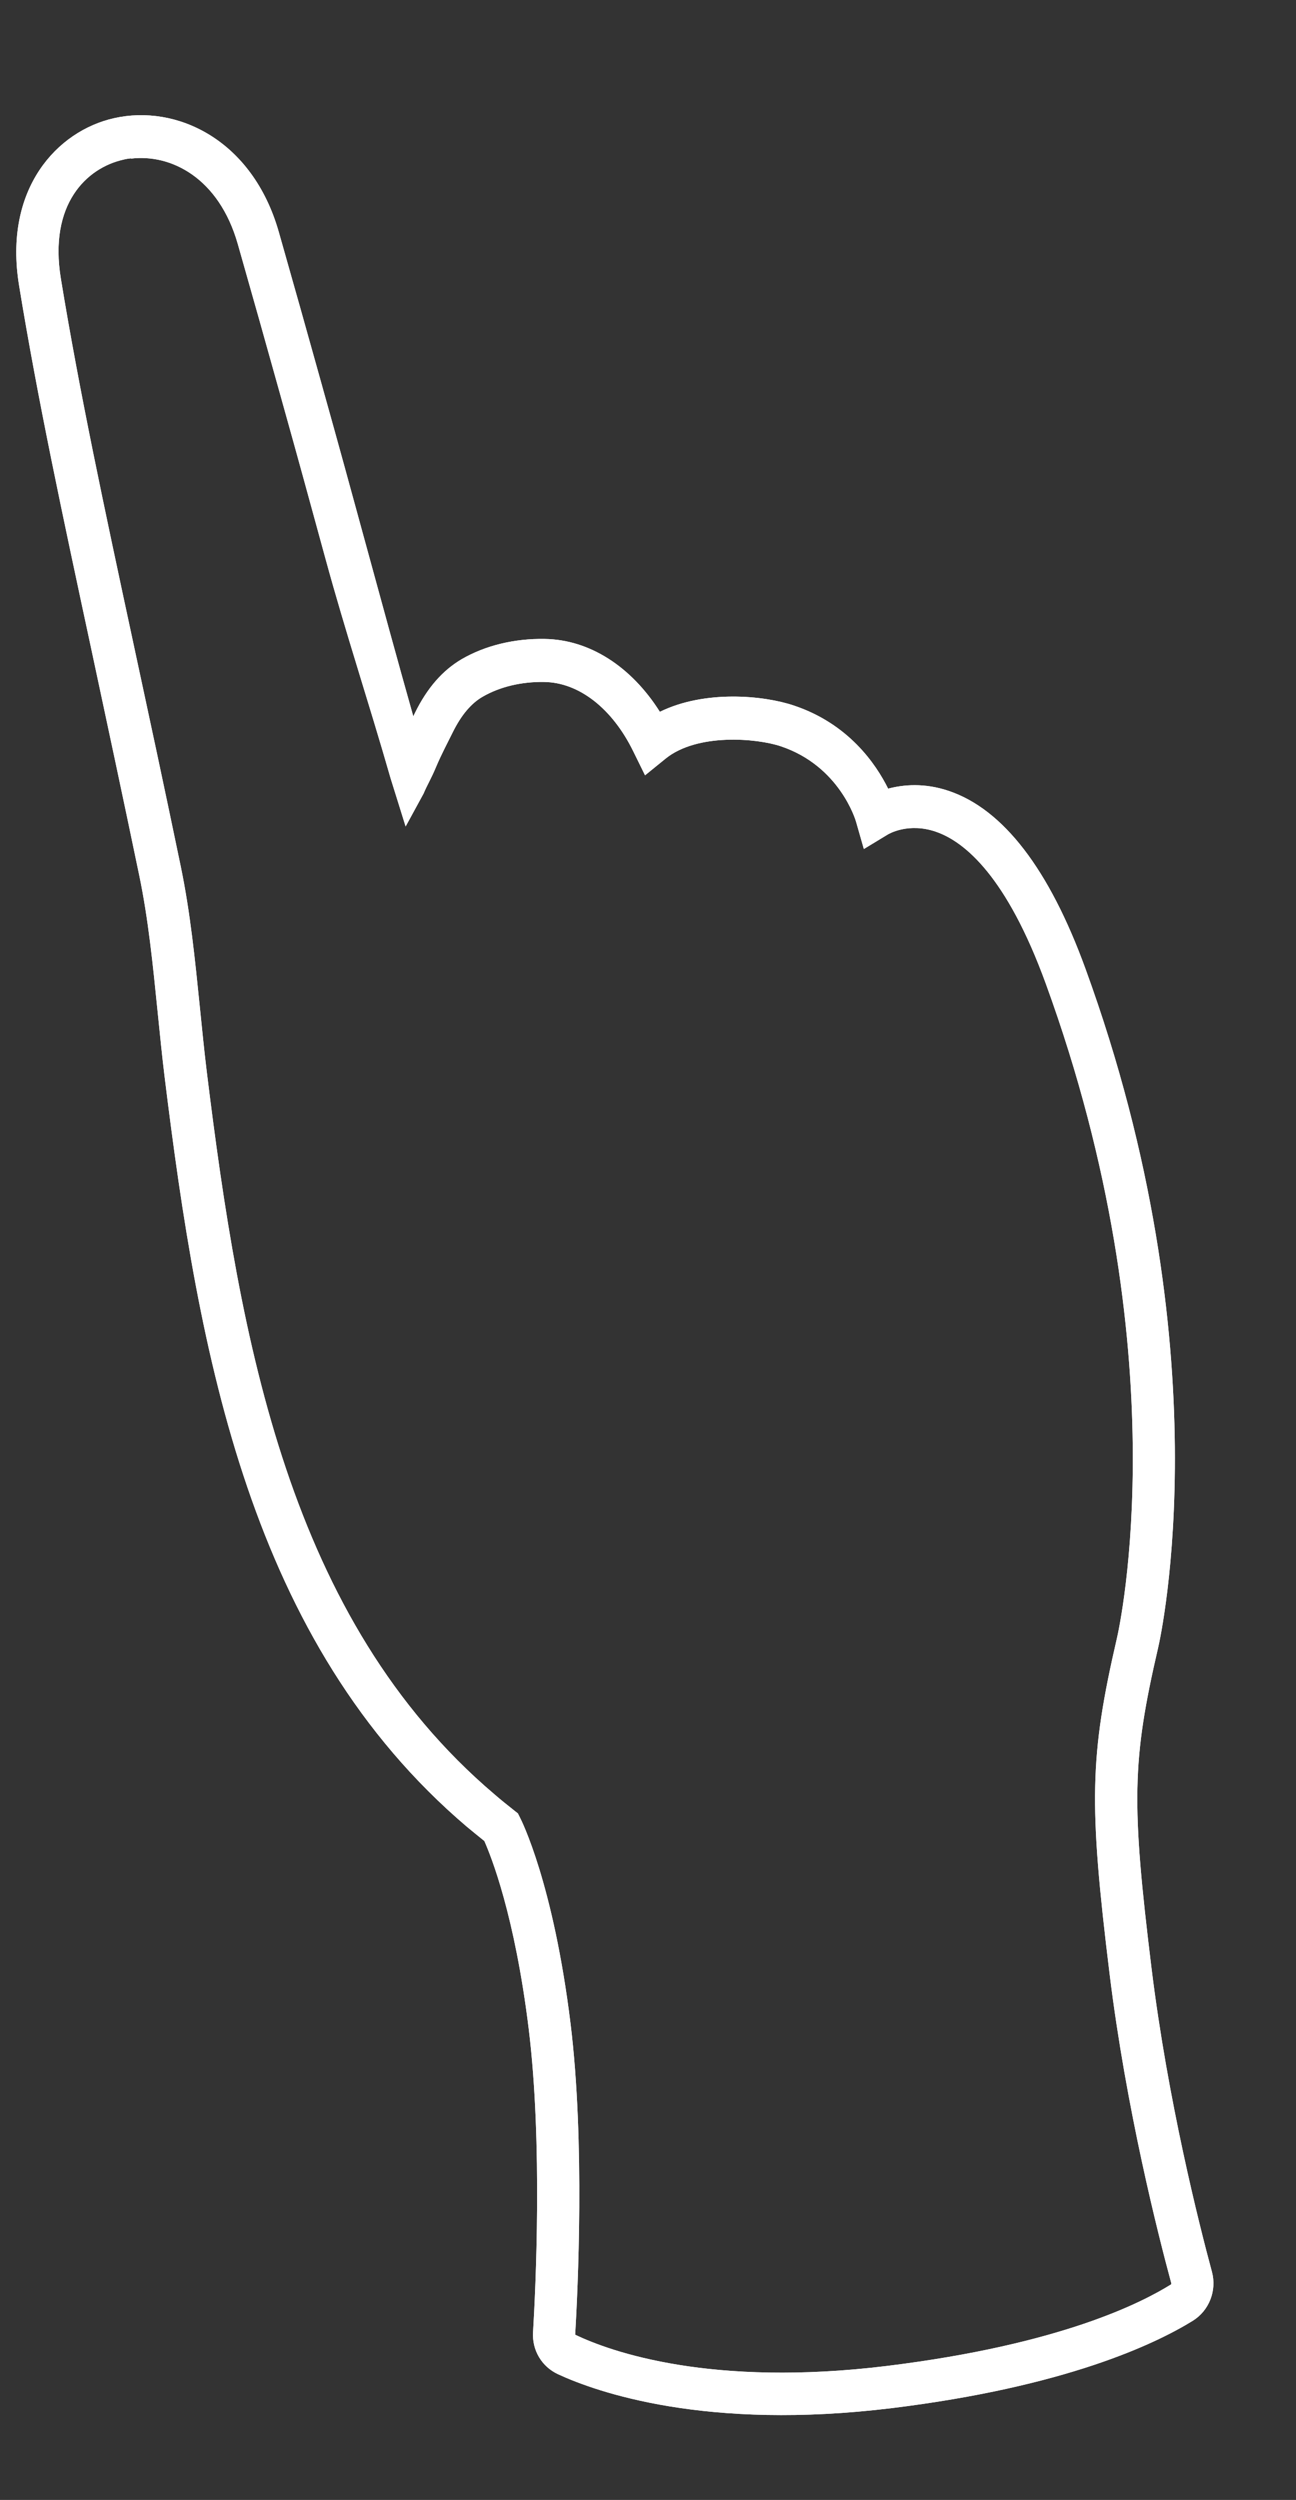 <svg xmlns="http://www.w3.org/2000/svg" fill="none" viewBox="0 0 69 133" height="133" width="69">
<rect x="0" y="0" width="69" height="133" fill="#333333" stroke="none"/>
<path fill="white" d="M47.491 128.115C37.6 129.33 31.762 127.26 29.716 126.316C28.842 125.913 28.318 125.033 28.381 124.066C28.514 121.819 28.896 114.03 28.151 107.954C27.405 101.879 26.142 98.745 25.787 97.944C25.476 97.693 25.165 97.442 24.862 97.19C13.323 87.392 10.583 72.098 8.762 57.27C8.62 56.115 8.508 54.957 8.389 53.799C8.146 51.392 7.902 48.91 7.406 46.535C6.501 42.184 5.673 38.335 4.925 34.833C3.298 27.252 2.011 21.266 1.016 15.191C0.171 10.042 3.047 6.963 6.074 6.287C9.364 5.54 13.435 7.393 14.846 12.351C15.764 15.581 16.261 17.347 17.139 20.49L17.22 20.784C18 23.559 18.755 26.321 19.512 29.091C20.32 32.044 21.146 35.072 22.004 38.111C22.034 38.047 22.064 37.989 22.094 37.925C22.748 36.596 23.565 35.666 24.581 35.069C25.824 34.346 27.396 33.962 29.004 33.993C31.384 34.028 33.61 35.46 35.132 37.87C37.515 36.701 40.645 36.987 42.279 37.54C45.167 38.51 46.622 40.623 47.285 41.958C48.084 41.746 49.213 41.637 50.516 42.079C53.412 43.056 55.862 46.242 57.791 51.54C65.173 71.791 61.808 87.027 61.659 87.662C60.27 93.664 60.225 95.893 61.31 104.728C62.172 111.748 63.846 118.357 64.525 120.869C64.791 121.864 64.377 122.928 63.505 123.469C61.487 124.714 56.719 126.982 47.476 128.117L47.491 128.115ZM6.986 8.421C6.845 8.438 6.703 8.456 6.564 8.495C4.62 8.932 2.586 10.849 3.241 14.827C4.229 20.842 5.506 26.806 7.129 34.357C7.885 37.865 8.714 41.715 9.619 46.073C10.137 48.567 10.39 51.117 10.639 53.576C10.757 54.719 10.866 55.855 11.006 56.995C12.771 71.373 15.4 86.185 26.313 95.451C26.66 95.751 27.021 96.041 27.381 96.325L27.573 96.476L27.684 96.698C27.754 96.835 29.459 100.188 30.379 107.681C31.149 113.951 30.758 121.917 30.623 124.21C32.521 125.126 37.891 127.017 47.215 125.873C56.54 124.728 60.841 122.471 62.338 121.541C62.359 121.531 62.371 121.499 62.36 121.47C61.667 118.913 59.956 112.188 59.076 105.018C57.961 95.935 58.016 93.431 59.464 87.162C59.608 86.551 62.832 71.956 55.679 52.332C53.601 46.626 51.363 44.792 49.861 44.261C48.381 43.734 47.316 44.367 47.267 44.396L45.992 45.169L45.582 43.735C45.552 43.617 44.694 40.753 41.576 39.705C40.259 39.265 37.109 39.005 35.437 40.36L34.343 41.248L33.718 39.977C32.597 37.686 30.823 36.305 28.967 36.282C27.761 36.262 26.608 36.541 25.703 37.063C25.081 37.421 24.56 38.041 24.105 38.957C23.808 39.557 23.5 40.135 23.23 40.77C22.944 41.46 22.746 41.751 22.553 42.216L21.596 43.97L20.797 41.411C19.621 37.315 18.41 33.68 17.325 29.709C16.57 26.947 15.815 24.185 15.035 21.41L14.954 21.116C14.076 17.973 13.579 16.207 12.661 12.985C11.652 9.447 9.09 8.178 6.966 8.439L6.986 8.421Z"></path>
<path fill="white" d="M47.491 128.115C37.6 129.33 31.762 127.26 29.716 126.316C28.842 125.913 28.318 125.033 28.381 124.066C28.514 121.819 28.896 114.03 28.151 107.954C27.405 101.879 26.142 98.745 25.787 97.944C25.476 97.693 25.165 97.442 24.862 97.19C13.323 87.392 10.583 72.098 8.762 57.27C8.62 56.115 8.508 54.957 8.389 53.799C8.146 51.392 7.902 48.91 7.406 46.535C6.501 42.184 5.673 38.335 4.925 34.833C3.298 27.252 2.011 21.266 1.016 15.191C0.171 10.042 3.047 6.963 6.074 6.287C9.364 5.54 13.435 7.393 14.846 12.351C15.764 15.581 16.261 17.347 17.139 20.49L17.22 20.784C18 23.559 18.755 26.321 19.512 29.091C20.32 32.044 21.146 35.072 22.004 38.111C22.034 38.047 22.064 37.989 22.094 37.925C22.748 36.596 23.565 35.666 24.581 35.069C25.824 34.346 27.396 33.962 29.004 33.993C31.384 34.028 33.61 35.46 35.132 37.87C37.515 36.701 40.645 36.987 42.279 37.54C45.167 38.51 46.622 40.623 47.285 41.958C48.084 41.746 49.213 41.637 50.516 42.079C53.412 43.056 55.862 46.242 57.791 51.54C65.173 71.791 61.808 87.027 61.659 87.662C60.27 93.664 60.225 95.893 61.31 104.728C62.172 111.748 63.846 118.357 64.525 120.869C64.791 121.864 64.377 122.928 63.505 123.469C61.487 124.714 56.719 126.982 47.476 128.117L47.491 128.115ZM6.986 8.421C6.845 8.438 6.703 8.456 6.564 8.495C4.62 8.932 2.586 10.849 3.241 14.827C4.229 20.842 5.506 26.806 7.129 34.357C7.885 37.865 8.714 41.715 9.619 46.073C10.137 48.567 10.39 51.117 10.639 53.576C10.757 54.719 10.866 55.855 11.006 56.995C12.771 71.373 15.4 86.185 26.313 95.451C26.66 95.751 27.021 96.041 27.381 96.325L27.573 96.476L27.684 96.698C27.754 96.835 29.459 100.188 30.379 107.681C31.149 113.951 30.758 121.917 30.623 124.21C32.521 125.126 37.891 127.017 47.215 125.873C56.54 124.728 60.841 122.471 62.338 121.541C62.359 121.531 62.371 121.499 62.36 121.47C61.667 118.913 59.956 112.188 59.076 105.018C57.961 95.935 58.016 93.431 59.464 87.162C59.608 86.551 62.832 71.956 55.679 52.332C53.601 46.626 51.363 44.792 49.861 44.261C48.381 43.734 47.316 44.367 47.267 44.396L45.992 45.169L45.582 43.735C45.552 43.617 44.694 40.753 41.576 39.705C40.259 39.265 37.109 39.005 35.437 40.36L34.343 41.248L33.718 39.977C32.597 37.686 30.823 36.305 28.967 36.282C27.761 36.262 26.608 36.541 25.703 37.063C25.081 37.421 24.56 38.041 24.105 38.957C23.808 39.557 23.5 40.135 23.23 40.77C22.944 41.46 22.746 41.751 22.553 42.216L21.596 43.97L20.797 41.411C19.621 37.315 18.41 33.68 17.325 29.709C16.57 26.947 15.815 24.185 15.035 21.41L14.954 21.116C14.076 17.973 13.579 16.207 12.661 12.985C11.652 9.447 9.09 8.178 6.966 8.439L6.986 8.421Z"></path>
</svg>

